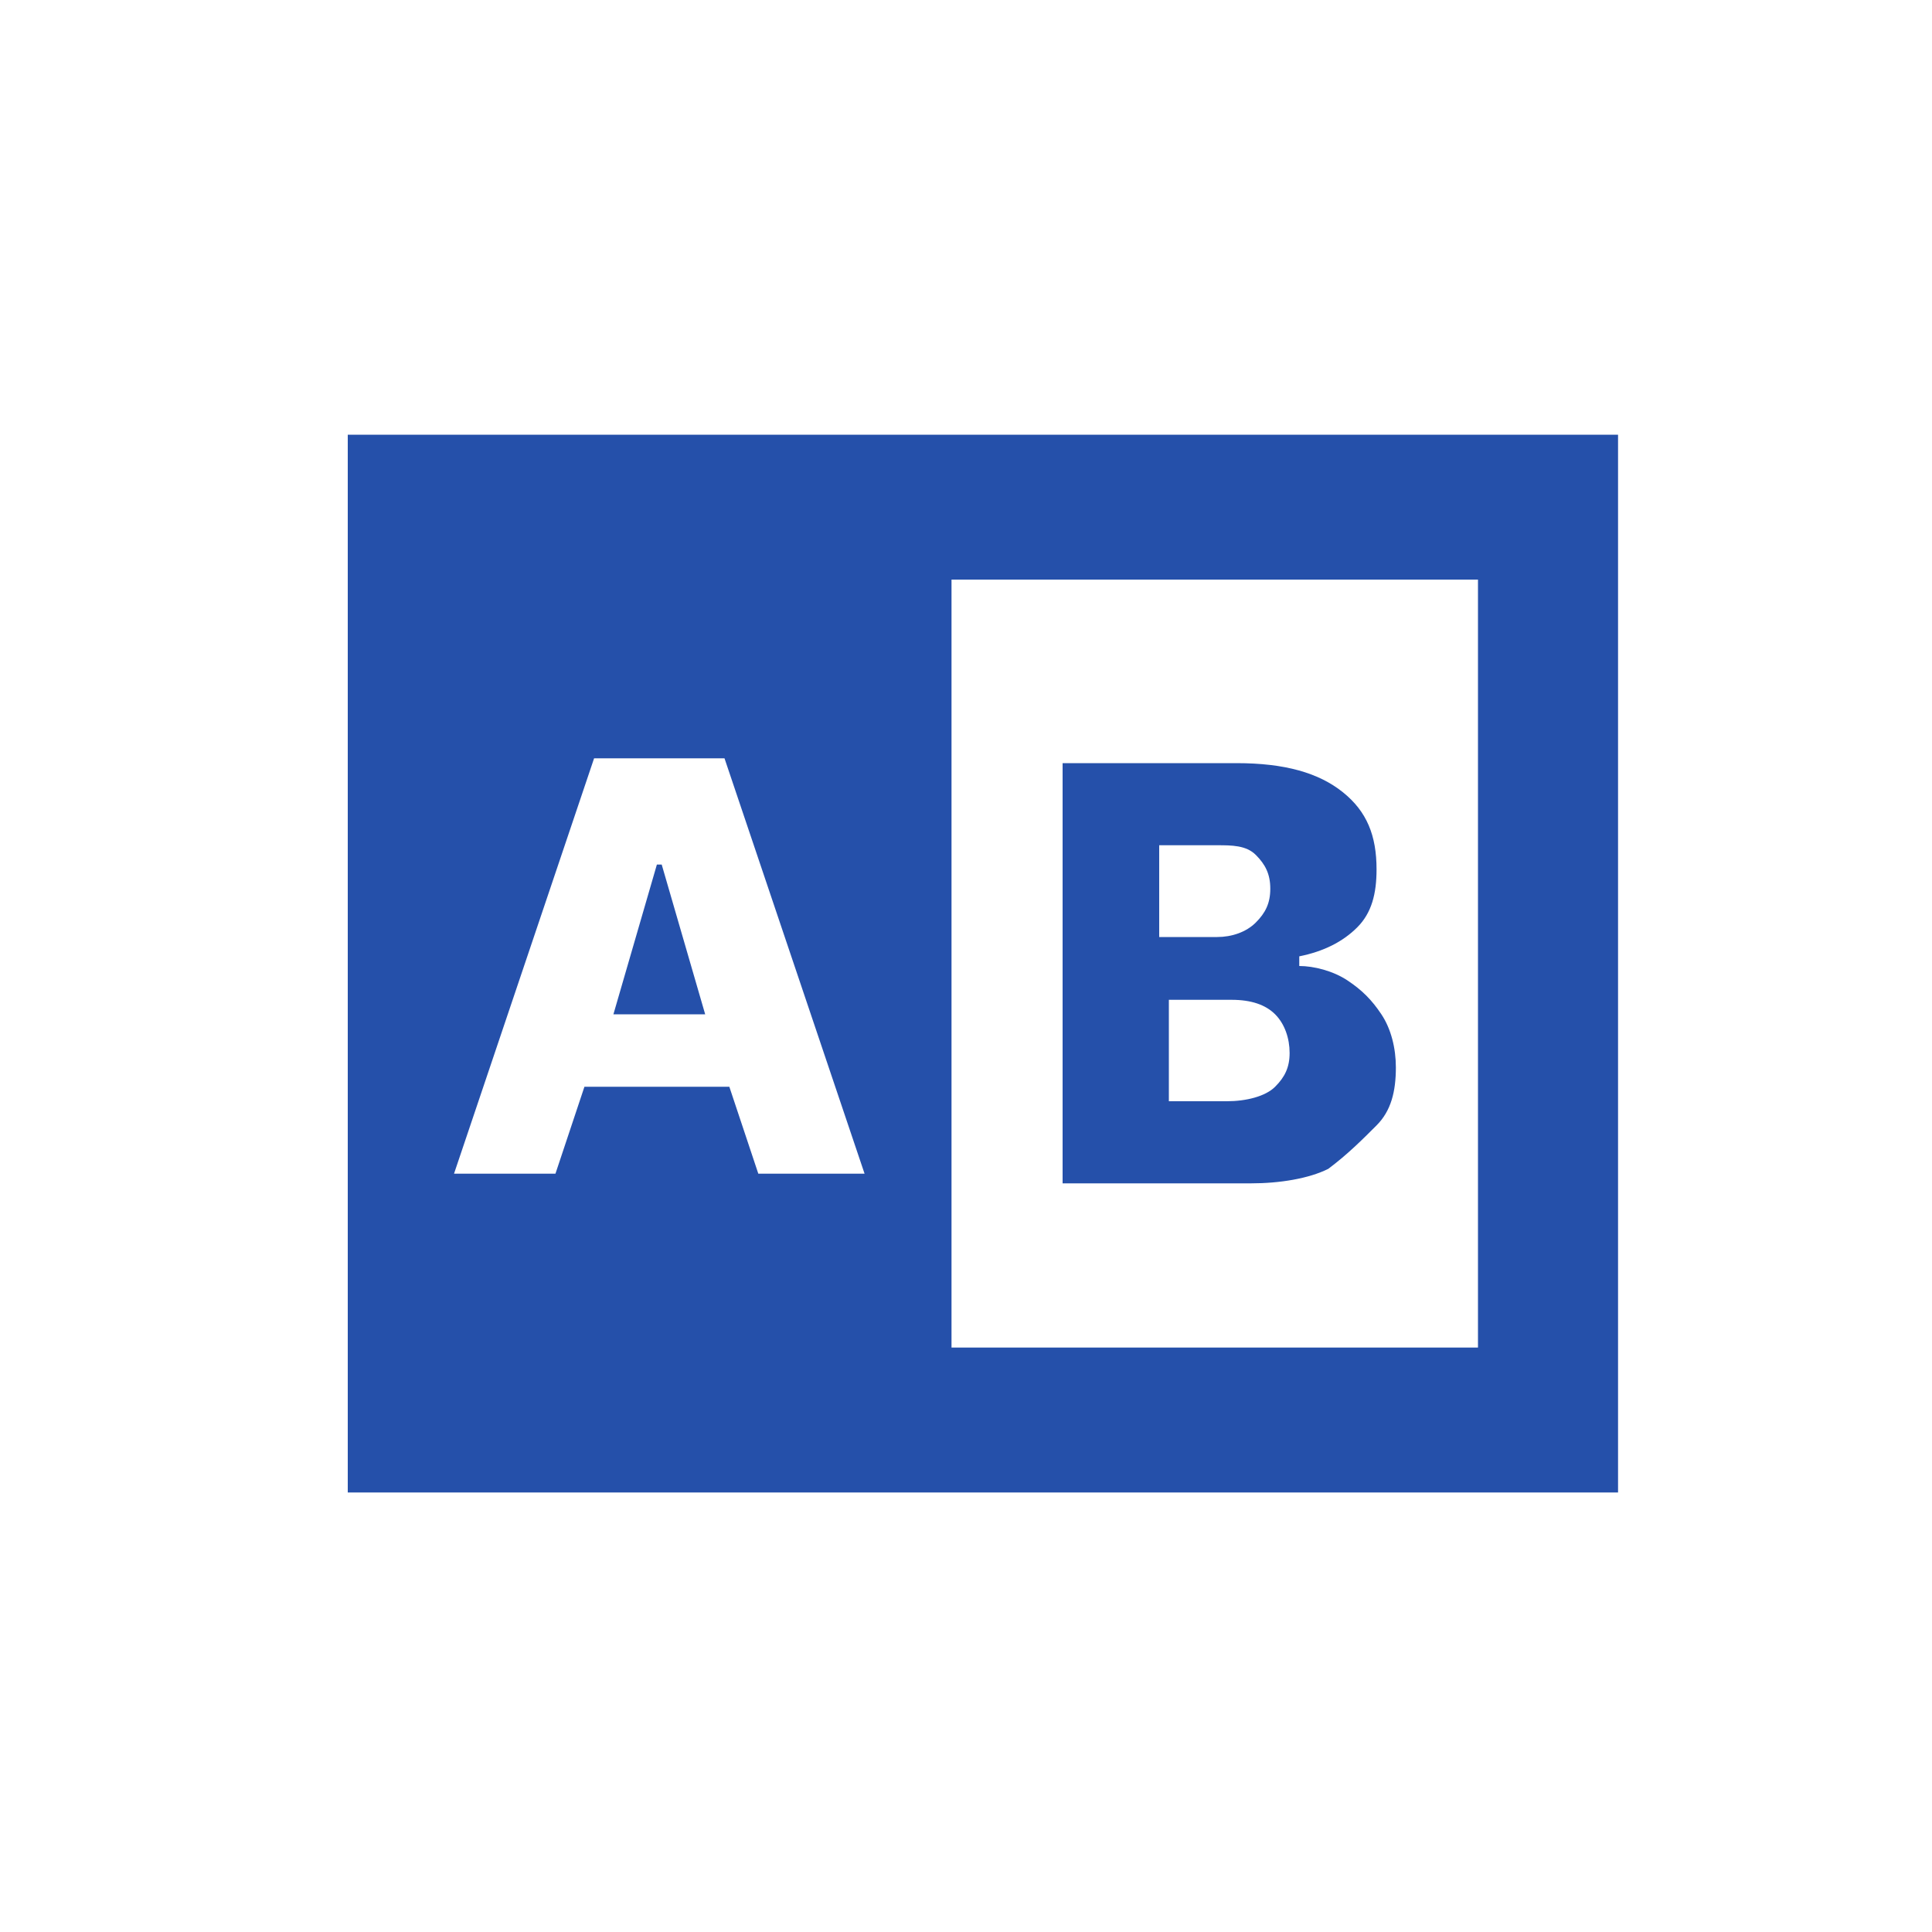 <svg xmlns="http://www.w3.org/2000/svg" viewBox="0 0 40 40" enable-background="new 0 0 40 40"><style type="text/css">.st0{fill:none;stroke:#2550AA;stroke-width:3;} .st1{fill:none;stroke:#2550AA;stroke-width:3;stroke-dasharray:0,0,0,0;} .st2{fill:none;stroke:#2550AA;stroke-width:3;stroke-dasharray:2.49,1.652,0,0,0,0;} .st3{fill:none;stroke:#2550AA;stroke-width:3;stroke-dasharray:1.246628e-02,0,0,0;} .st4{fill:none;stroke:#2550AA;stroke-width:3;stroke-dasharray:3.74,2.481,1.246628e-02,0,0,0;} .st5{fill:#2550AA;} .st6{fill:none;stroke:#2550AA;stroke-width:3;stroke-dasharray:1.056698e-02,0,0,0;} .st7{fill:none;stroke:#2550AA;stroke-width:3;stroke-dasharray:3.17,2.103,1.056698e-02,0,0,0;} .st8{fill:none;stroke:#2550AA;stroke-width:3;stroke-dasharray:2.797,1.855,0,0,0,0;} .st9{fill-rule:evenodd;clip-rule:evenodd;fill:#2550AA;}</style><path d="M13.6 17.9l-.9 3.1h1.9l-.9-3.1zM19.7 9H7.2v21.9h26.3V9H19.7zm-4 15.3l-.6-1.8h-3l-.6 1.8H9.4l2.9-8.6H15l2.9 8.6h-2.2zm14.9 3.6H19.7V12h10.9v15.9zM22 24.4v-8.6h3.6c1 0 1.7.2 2.2.6.5.4.7.9.7 1.6 0 .5-.1.9-.4 1.2-.3.3-.7.5-1.2.6v.2c.3 0 .7.1 1 .3s.5.4.7.7c.2.3.3.7.3 1.1 0 .5-.1.9-.4 1.2s-.6.6-1 .9c-.4.2-1 .3-1.6.3H22zm2.1-5h1.1c.3 0 .6-.1.8-.3.2-.2.3-.4.3-.7 0-.3-.1-.5-.3-.7-.2-.2-.5-.2-.8-.2H24v1.9zm0 3.4h1.3c.4 0 .8-.1 1-.3.2-.2.3-.4.3-.7 0-.3-.1-.6-.3-.8-.2-.2-.5-.3-.9-.3h-1.3v2.1z" class="st5"/></svg>
